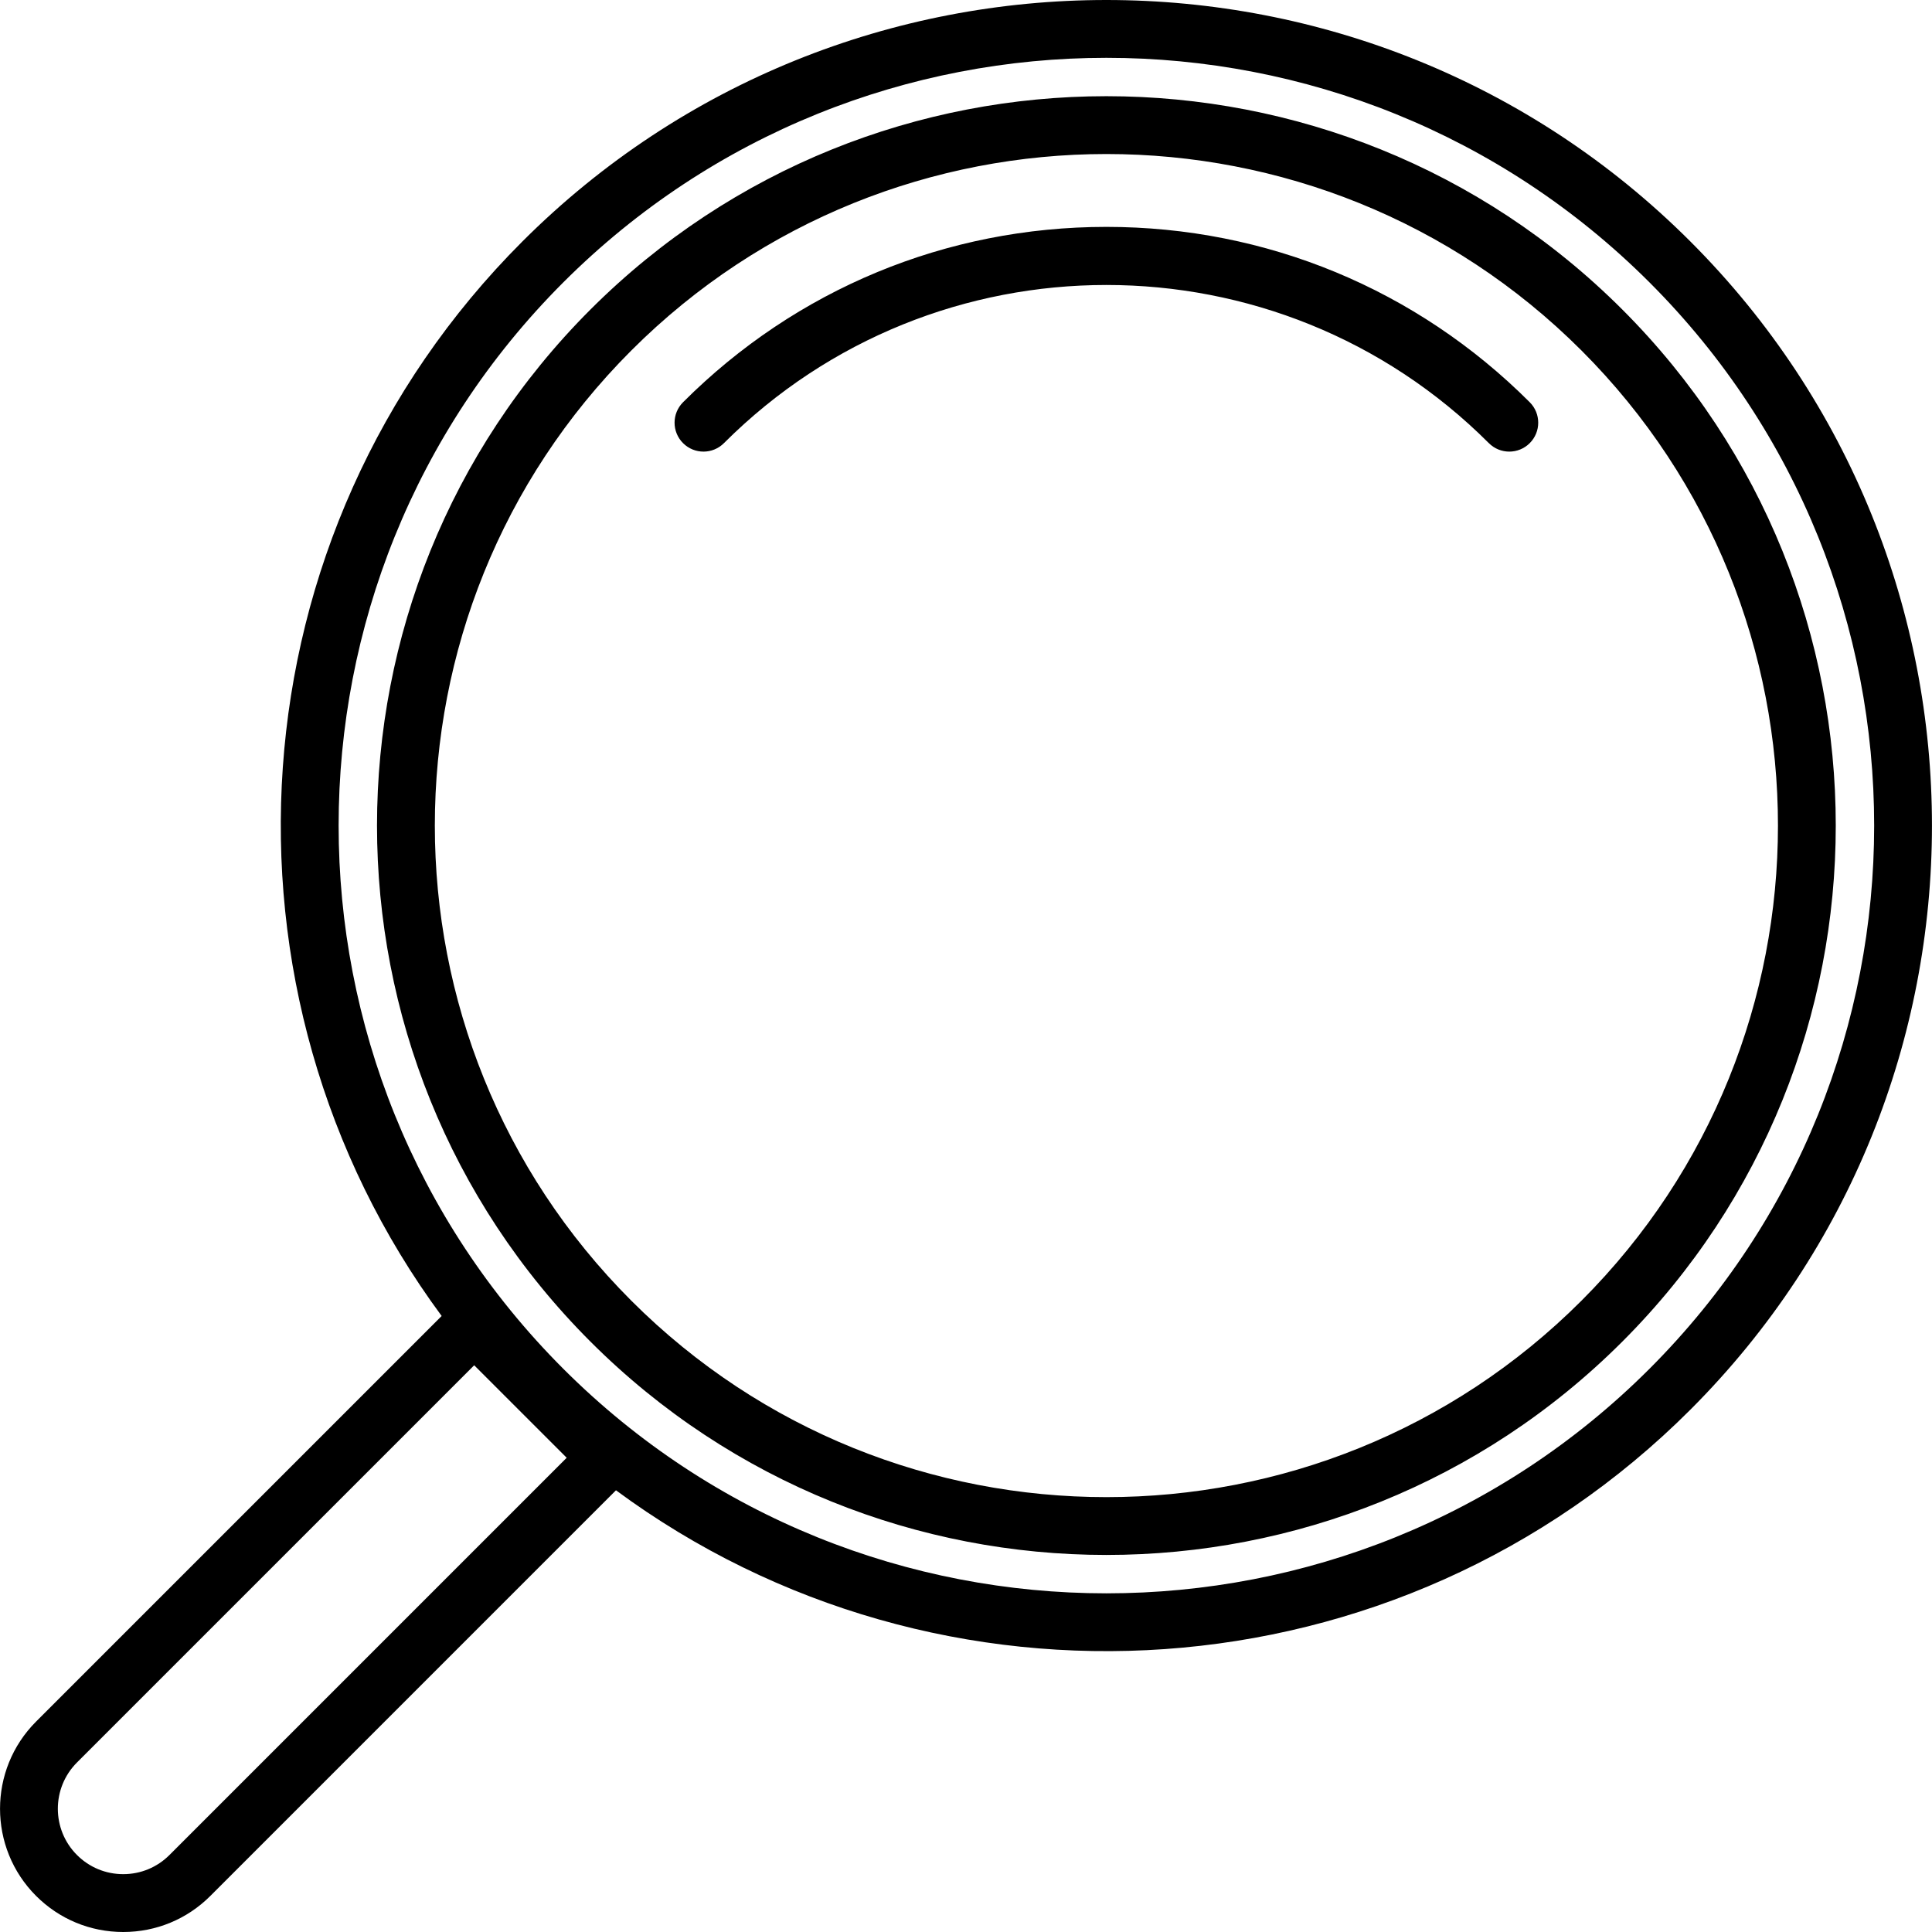 <svg xmlns="http://www.w3.org/2000/svg" xmlns:xlink="http://www.w3.org/1999/xlink" id="Capa_1" x="0px" y="0px" viewBox="0 0 200.386 200.386" style="enable-background:new 0 0 200.386 200.386;" xml:space="preserve">
<path d="M12.781,200.386c-3.415,0-6.626-1.33-9.04-3.745c-4.984-4.984-4.984-13.094,0-18.079l42.068-42.069  c-24.756-33.508-21.965-81.11,8.367-111.442c33.402-33.401,87.753-33.402,121.155,0c33.402,33.403,33.402,87.752,0,121.155v0  c-30.329,30.329-77.935,33.117-111.442,8.366L21.82,196.642C19.406,199.056,16.196,200.386,12.781,200.386z M49.183,141.606  l-41.2,41.199c-2.645,2.645-2.645,6.949,0,9.594c1.282,1.281,2.985,1.987,4.798,1.987c1.812,0,3.516-0.706,4.796-1.987  c0.001,0,0.001,0,0.001,0l41.199-41.2L49.183,141.606z M114.755,5.997c-20.402,0-40.804,7.766-56.336,23.297  c-31.063,31.063-31.063,81.607,0,112.67c31.064,31.063,81.606,31.061,112.671,0l0,0c31.063-31.063,31.063-81.607,0-112.67  C155.557,13.762,135.156,5.997,114.755,5.997z M114.754,161.279c-19.381,0-38.763-7.377-53.518-22.133  c-29.511-29.51-29.511-77.526,0-107.036c29.512-29.511,77.528-29.51,107.036,0c29.511,29.51,29.511,77.526,0,107.036  C153.517,153.902,134.136,161.279,114.754,161.279z M114.754,15.975c-17.845,0-35.689,6.793-49.275,20.378  c-27.171,27.171-27.171,71.381,0,98.552c27.172,27.17,71.38,27.169,98.552,0c27.171-27.171,27.171-71.381,0-98.552  C150.444,22.768,132.599,15.975,114.754,15.975z M156.543,46.841c-0.768,0-1.535-0.293-2.121-0.879  c-21.874-21.873-57.463-21.871-79.335,0c-1.172,1.172-3.07,1.172-4.242,0c-1.172-1.171-1.172-3.071,0-4.242  c11.729-11.729,27.322-18.188,43.909-18.188c16.588,0,32.182,6.459,43.91,18.188c1.172,1.171,1.172,3.071,0,4.242  C158.078,46.548,157.31,46.841,156.543,46.841z"></path>
<g>
</g>
<g>
</g>
<g>
</g>
<g>
</g>
<g>
</g>
<g>
</g>
<g>
</g>
<g>
</g>
<g>
</g>
<g>
</g>
<g>
</g>
<g>
</g>
<g>
</g>
<g>
</g>
<g>
</g>
</svg>
